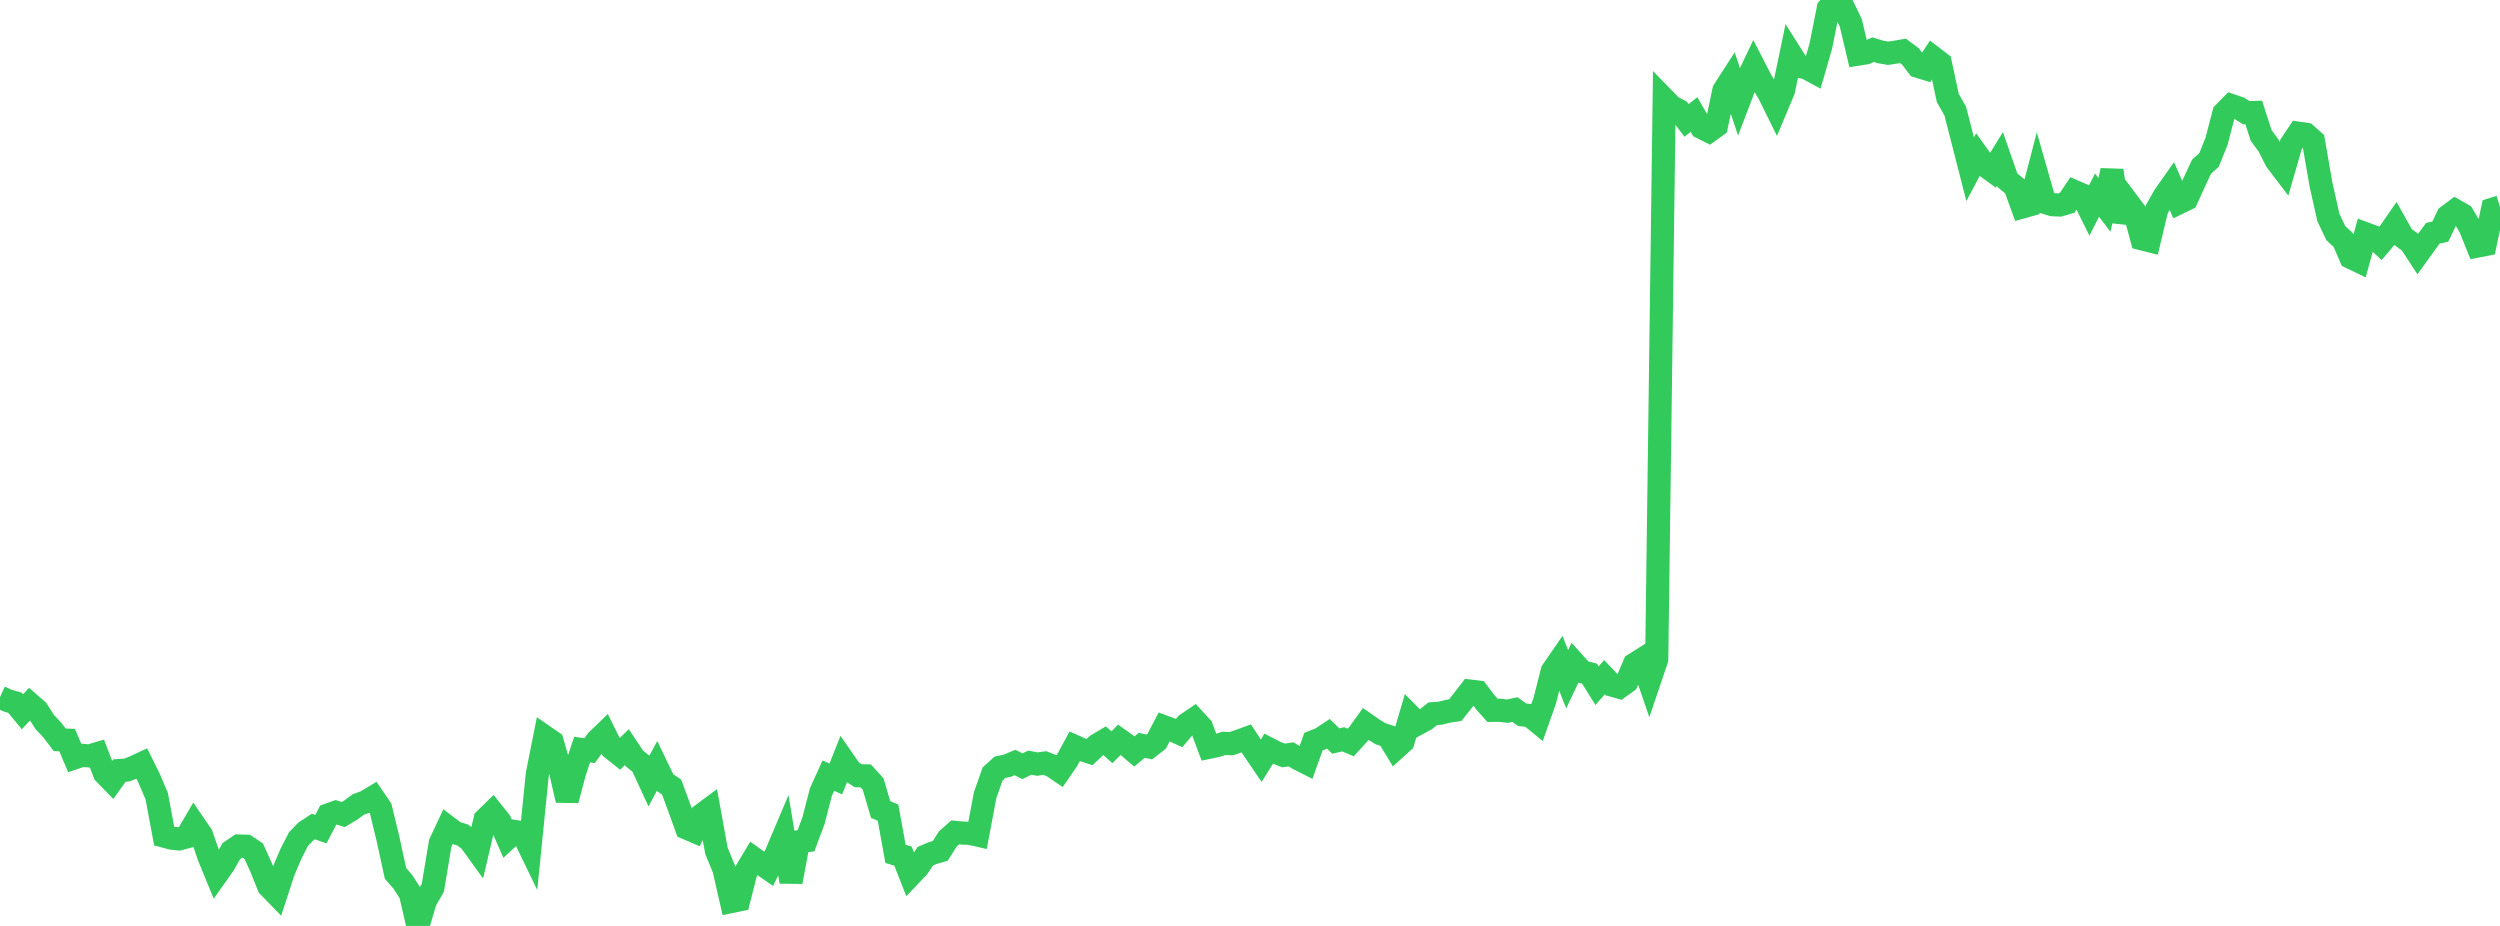 <?xml version="1.0" standalone="no"?>
<!DOCTYPE svg PUBLIC "-//W3C//DTD SVG 1.1//EN" "http://www.w3.org/Graphics/SVG/1.1/DTD/svg11.dtd">

<svg width="135" height="50" viewBox="0 0 135 50" preserveAspectRatio="none" 
  xmlns="http://www.w3.org/2000/svg"
  xmlns:xlink="http://www.w3.org/1999/xlink">


<polyline points="0.0, 37.646 0.403, 37.829 0.806, 37.947 1.209, 38.436 1.612, 38.008 2.015, 38.36 2.418, 38.992 2.821, 39.418 3.224, 39.949 3.627, 39.967 4.03, 40.922 4.433, 40.788 4.836, 40.821 5.239, 40.701 5.642, 41.759 6.045, 42.173 6.448, 41.61 6.851, 41.583 7.254, 41.42 7.657, 41.232 8.06, 42.046 8.463, 42.993 8.866, 45.15 9.269, 45.259 9.672, 45.301 10.075, 45.193 10.478, 44.505 10.881, 45.093 11.284, 46.26 11.687, 47.241 12.09, 46.671 12.493, 45.957 12.896, 45.685 13.299, 45.696 13.701, 45.963 14.104, 46.852 14.507, 47.858 14.91, 48.272 15.313, 47.039 15.716, 46.095 16.119, 45.311 16.522, 44.896 16.925, 44.633 17.328, 44.774 17.731, 44.005 18.134, 43.86 18.537, 43.983 18.94, 43.743 19.343, 43.446 19.746, 43.298 20.149, 43.056 20.552, 43.649 20.955, 45.313 21.358, 47.165 21.761, 47.625 22.164, 48.256 22.567, 50.0 22.97, 48.643 23.373, 47.941 23.776, 45.525 24.179, 44.664 24.582, 44.968 24.985, 45.089 25.388, 45.401 25.791, 45.961 26.194, 44.25 26.597, 43.856 27.0, 44.362 27.403, 45.272 27.806, 44.902 28.209, 44.964 28.612, 45.797 29.015, 41.807 29.418, 39.783 29.821, 40.061 30.224, 41.466 30.627, 43.209 31.03, 41.693 31.433, 40.479 31.836, 40.536 32.239, 39.989 32.642, 39.6 33.045, 40.414 33.448, 40.735 33.851, 40.346 34.254, 40.953 34.657, 41.276 35.06, 42.147 35.463, 41.393 35.866, 42.229 36.269, 42.502 36.672, 43.597 37.075, 44.713 37.478, 44.887 37.881, 44.012 38.284, 43.712 38.687, 45.94 39.09, 46.924 39.493, 48.681 39.896, 48.597 40.299, 47.019 40.701, 46.351 41.104, 46.639 41.507, 46.917 41.91, 46.116 42.313, 45.165 42.716, 47.619 43.119, 45.455 43.522, 45.402 43.925, 44.328 44.328, 42.773 44.731, 41.885 45.134, 42.063 45.537, 41.048 45.94, 41.628 46.343, 41.889 46.746, 41.896 47.149, 42.336 47.552, 43.71 47.955, 43.887 48.358, 46.112 48.761, 46.228 49.164, 47.255 49.567, 46.832 49.97, 46.234 50.373, 46.064 50.776, 45.947 51.179, 45.307 51.582, 44.949 51.985, 44.986 52.388, 45.001 52.791, 45.093 53.194, 42.952 53.597, 41.799 54.0, 41.433 54.403, 41.345 54.806, 41.175 55.209, 41.377 55.612, 41.184 56.015, 41.26 56.418, 41.204 56.821, 41.36 57.224, 41.635 57.627, 41.05 58.03, 40.305 58.433, 40.483 58.836, 40.613 59.239, 40.232 59.642, 39.994 60.045, 40.352 60.448, 39.946 60.851, 40.235 61.254, 40.58 61.657, 40.248 62.06, 40.336 62.463, 40.023 62.866, 39.251 63.269, 39.4 63.672, 39.584 64.075, 39.11 64.478, 38.836 64.881, 39.275 65.284, 40.355 65.687, 40.273 66.09, 40.141 66.493, 40.159 66.896, 40.018 67.299, 39.873 67.701, 40.488 68.104, 41.08 68.507, 40.434 68.91, 40.641 69.313, 40.794 69.716, 40.735 70.119, 40.977 70.522, 41.181 70.925, 40.05 71.328, 39.891 71.731, 39.624 72.134, 40.016 72.537, 39.923 72.94, 40.093 73.343, 39.652 73.746, 39.095 74.149, 39.376 74.552, 39.62 74.955, 39.755 75.358, 40.415 75.761, 40.05 76.164, 38.672 76.567, 39.078 76.97, 38.859 77.373, 38.54 77.776, 38.513 78.179, 38.411 78.582, 38.35 78.985, 37.844 79.388, 37.32 79.791, 37.369 80.194, 37.907 80.597, 38.359 81.0, 38.353 81.403, 38.404 81.806, 38.319 82.209, 38.602 82.612, 38.638 83.015, 38.969 83.418, 37.832 83.821, 36.242 84.224, 35.657 84.627, 36.681 85.03, 35.826 85.433, 36.273 85.836, 36.38 86.239, 37.027 86.642, 36.569 87.045, 36.994 87.448, 37.106 87.851, 36.816 88.254, 35.87 88.657, 35.617 89.06, 36.793 89.463, 35.603 89.866, 5.351 90.269, 5.764 90.672, 5.974 91.075, 6.502 91.478, 6.186 91.881, 6.883 92.284, 7.086 92.687, 6.797 93.09, 4.885 93.493, 4.259 93.896, 5.467 94.299, 4.415 94.701, 3.568 95.104, 4.349 95.507, 5.024 95.91, 5.837 96.313, 4.873 96.716, 2.941 97.119, 3.579 97.522, 3.65 97.925, 3.868 98.328, 2.472 98.731, 0.453 99.134, 0.0 99.537, 0.392 99.94, 1.23 100.343, 2.922 100.746, 2.859 101.149, 2.683 101.552, 2.806 101.955, 2.875 102.358, 2.817 102.761, 2.748 103.164, 3.047 103.567, 3.58 103.97, 3.704 104.373, 3.094 104.776, 3.402 105.179, 5.284 105.582, 5.998 105.985, 7.562 106.388, 9.138 106.791, 8.378 107.194, 8.94 107.597, 9.232 108.0, 8.579 108.403, 9.737 108.806, 10.068 109.209, 11.175 109.612, 11.062 110.015, 9.516 110.418, 10.925 110.821, 11.051 111.224, 11.07 111.627, 10.953 112.03, 10.348 112.433, 10.521 112.836, 11.332 113.239, 10.537 113.642, 11.063 114.045, 9.207 114.448, 11.949 114.851, 10.857 115.254, 11.394 115.657, 12.894 116.06, 12.996 116.463, 11.312 116.866, 10.594 117.269, 10.022 117.672, 10.945 118.075, 10.75 118.478, 9.87 118.881, 9.005 119.284, 8.645 119.687, 7.648 120.09, 6.108 120.493, 5.698 120.896, 5.833 121.299, 6.085 121.701, 6.074 122.104, 7.318 122.507, 7.866 122.91, 8.669 123.313, 9.197 123.716, 7.796 124.119, 7.194 124.522, 7.253 124.925, 7.612 125.328, 9.936 125.731, 11.738 126.134, 12.59 126.537, 12.963 126.94, 13.898 127.343, 14.092 127.746, 12.627 128.149, 12.775 128.552, 13.143 128.955, 12.665 129.358, 12.083 129.761, 12.798 130.164, 13.092 130.567, 13.708 130.97, 13.147 131.373, 12.597 131.776, 12.507 132.179, 11.673 132.582, 11.37 132.985, 11.6 133.388, 12.28 133.791, 13.285 134.194, 13.206 134.597, 11.3 135.0, 11.176" fill="none" stroke="#32ca5b" stroke-width="1.25"/>

</svg>